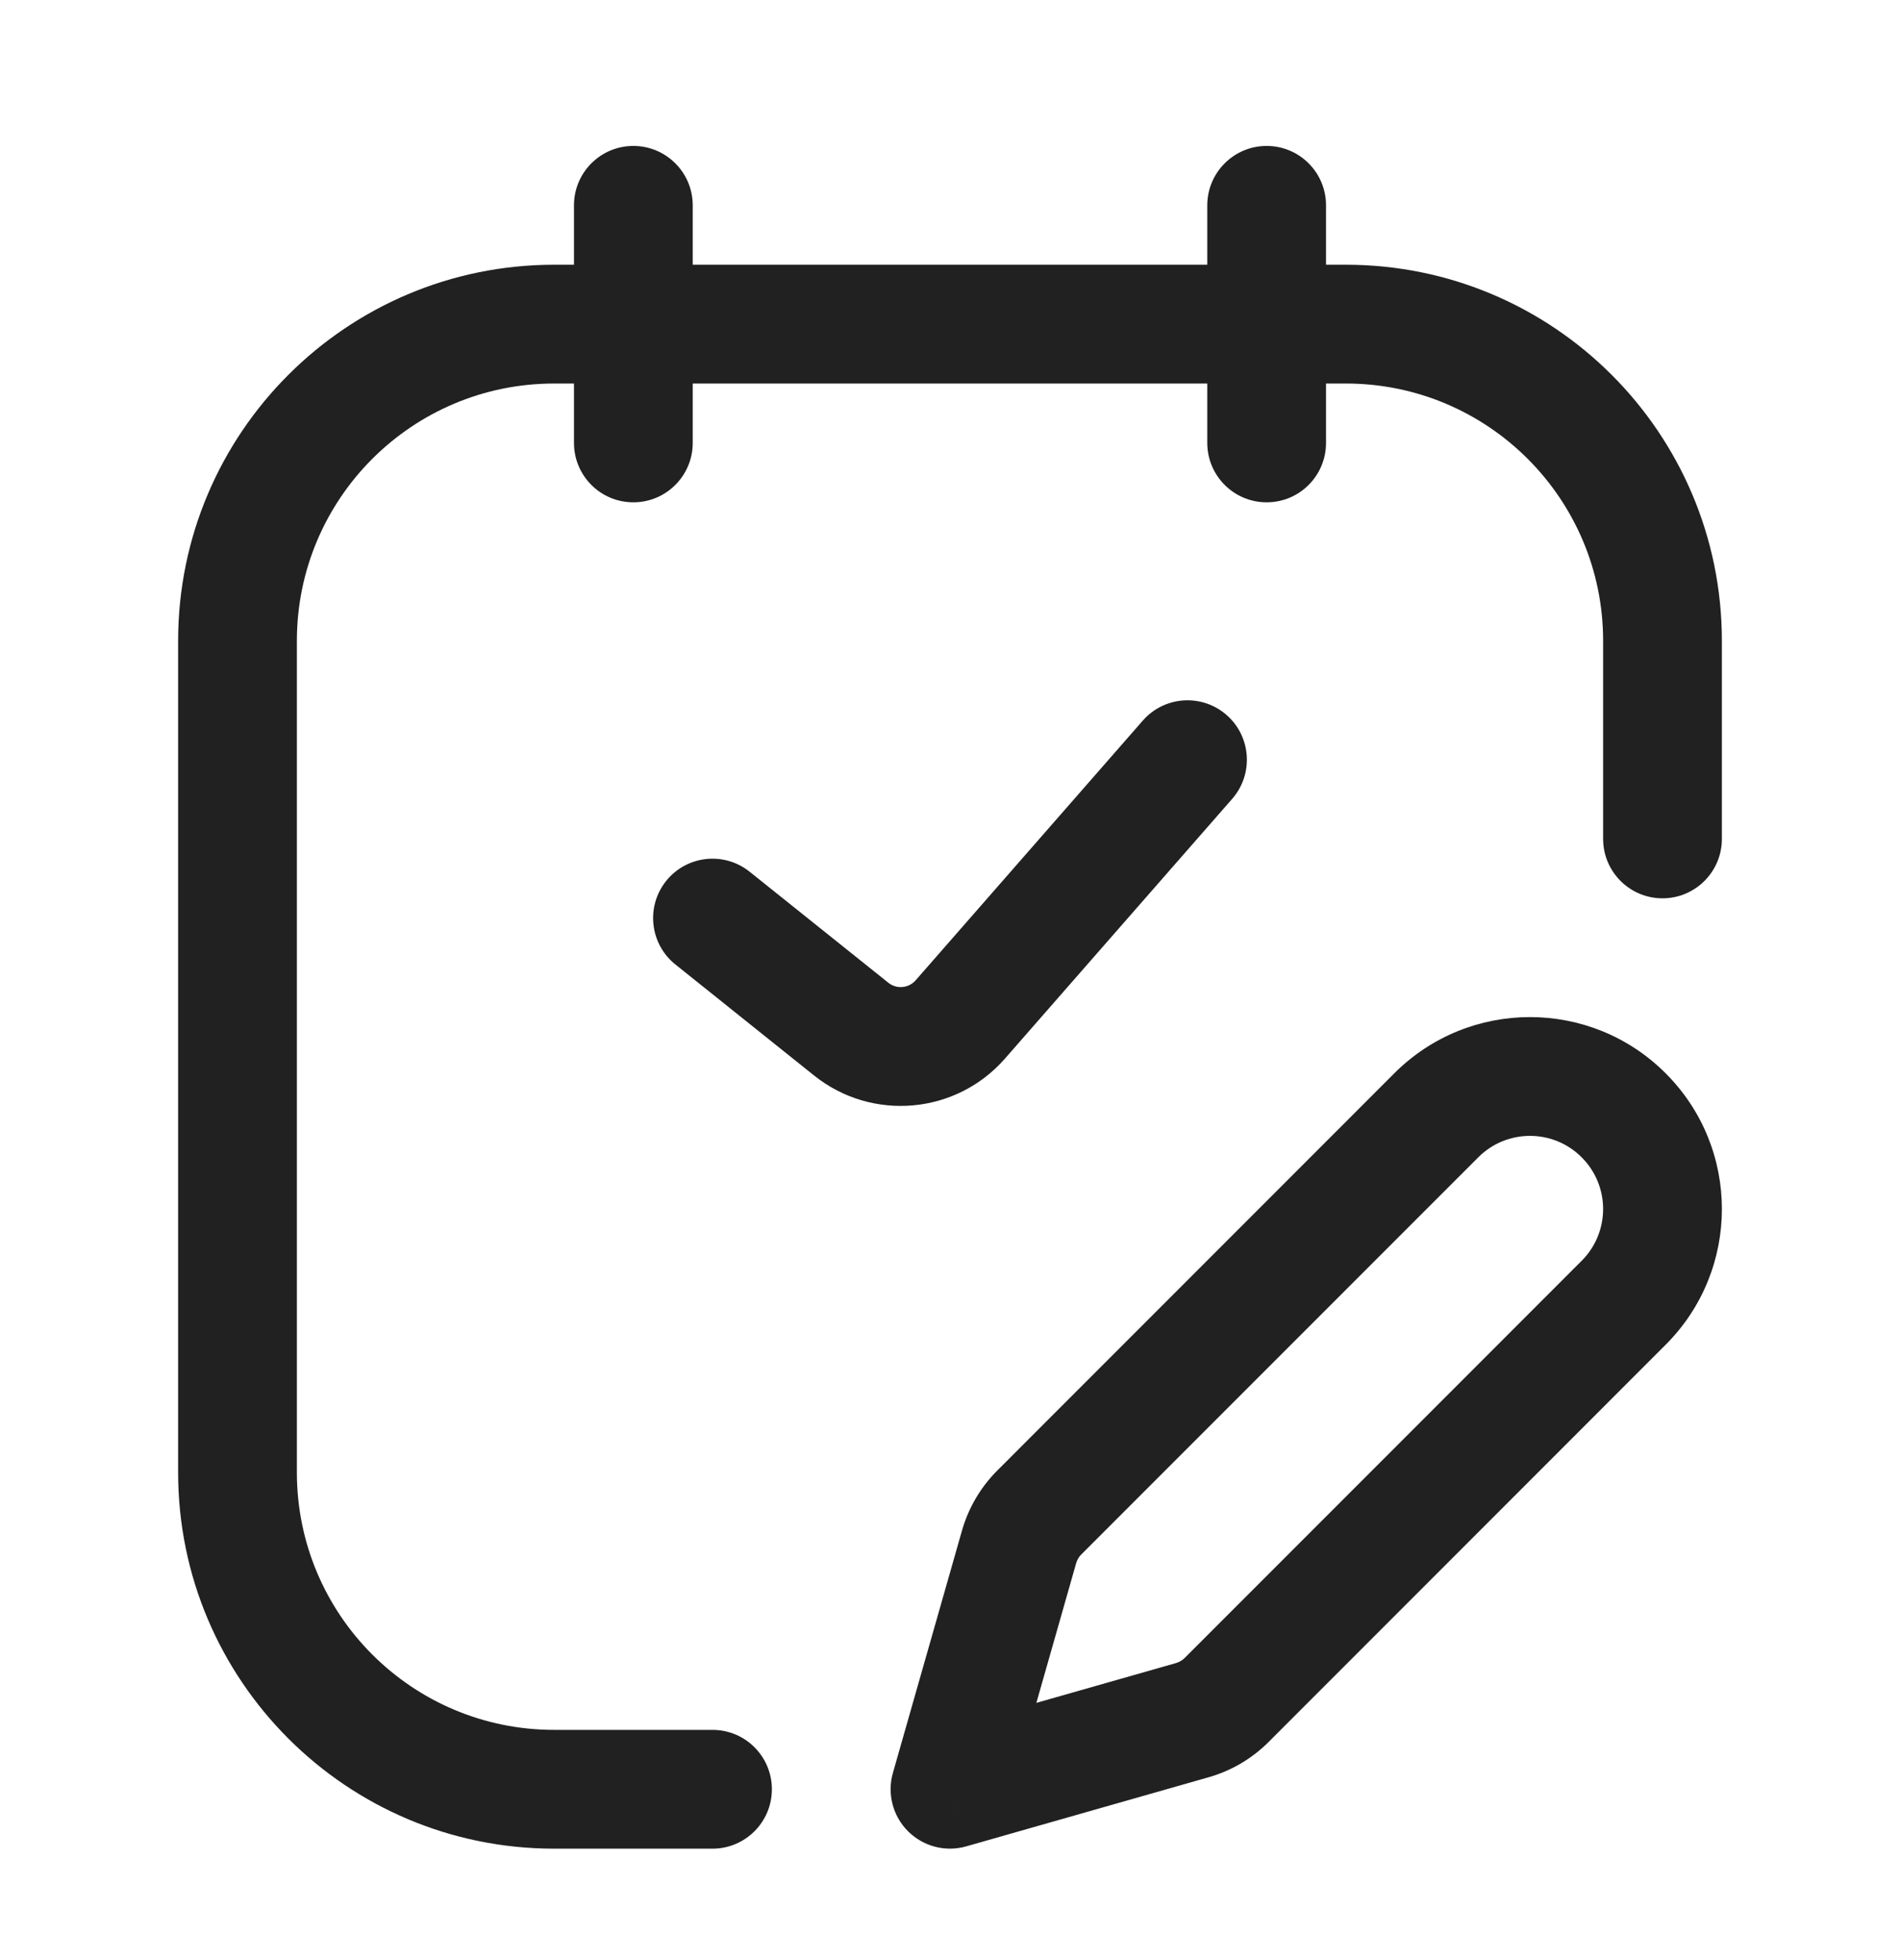 <svg width="32" height="33" viewBox="0 0 32 33" fill="none" xmlns="http://www.w3.org/2000/svg">
<g id="Frame">
<g id="Group">
<path id="Vector" d="M27 14.124C27 14.676 27.448 15.124 28 15.124C28.552 15.124 29 14.676 29 14.124H27ZM12 31.124C12.552 31.124 13 30.676 13 30.124C13 29.571 12.552 29.124 12 29.124V31.124ZM11.667 3.457C11.667 2.905 11.219 2.457 10.667 2.457C10.114 2.457 9.667 2.905 9.667 3.457H11.667ZM9.667 7.457C9.667 8.009 10.114 8.457 10.667 8.457C11.219 8.457 11.667 8.009 11.667 7.457H9.667ZM22.333 3.457C22.333 2.905 21.886 2.457 21.333 2.457C20.781 2.457 20.333 2.905 20.333 3.457H22.333ZM20.333 7.457C20.333 8.009 20.781 8.457 21.333 8.457C21.886 8.457 22.333 8.009 22.333 7.457H20.333ZM12.625 14.676C12.193 14.331 11.564 14.401 11.219 14.832C10.874 15.264 10.944 15.893 11.375 16.238L12.625 14.676ZM20.753 13.449C21.116 13.033 21.074 12.402 20.659 12.038C20.243 11.674 19.611 11.716 19.247 12.132L20.753 13.449ZM16 30.124L15.038 29.85C14.939 30.199 15.036 30.574 15.293 30.831C15.55 31.087 15.925 31.185 16.274 31.085L16 30.124ZM9.333 6.457H22.667V4.457H9.333V6.457ZM5 24.79V10.79H3V24.79H5ZM27 10.79V14.124H29V10.79H27ZM12 29.124H9.333V31.124H12V29.124ZM3 24.79C3 28.288 5.836 31.124 9.333 31.124V29.124C6.94 29.124 5 27.184 5 24.79H3ZM22.667 6.457C25.06 6.457 27 8.397 27 10.79H29C29 7.293 26.165 4.457 22.667 4.457V6.457ZM9.333 4.457C5.836 4.457 3 7.293 3 10.79H5C5 8.397 6.94 6.457 9.333 6.457V4.457ZM9.667 3.457V7.457H11.667V3.457H9.667ZM20.333 3.457V7.457H22.333V3.457H20.333ZM11.375 16.238L13.712 18.108L14.962 16.546L12.625 14.676L11.375 16.238ZM16.926 17.822L20.753 13.449L19.247 12.132L15.421 16.505L16.926 17.822ZM13.712 18.108C14.688 18.888 16.104 18.762 16.926 17.822L15.421 16.505C15.303 16.639 15.101 16.657 14.962 16.546L13.712 18.108ZM26.639 21.226L19.953 27.913L21.367 29.327L28.053 22.64L26.639 21.226ZM18.211 26.171L24.897 19.485L23.483 18.07L16.797 24.757L18.211 26.171ZM19.807 27.999L15.726 29.162L16.274 31.085L20.355 29.922L19.807 27.999ZM16.962 30.398L18.125 26.317L16.202 25.768L15.038 29.85L16.962 30.398ZM16.797 24.757C16.516 25.038 16.311 25.386 16.202 25.768L18.125 26.317C18.141 26.262 18.17 26.211 18.211 26.171L16.797 24.757ZM19.953 27.913C19.912 27.953 19.862 27.983 19.807 27.999L20.355 29.922C20.738 29.813 21.086 29.608 21.367 29.327L19.953 27.913ZM26.639 19.485C27.12 19.965 27.12 20.745 26.639 21.226L28.053 22.64C29.316 21.378 29.316 19.332 28.053 18.07L26.639 19.485ZM28.053 18.07C26.791 16.808 24.745 16.808 23.483 18.07L24.897 19.485C25.378 19.003 26.158 19.003 26.639 19.485L28.053 18.07Z" fill="#212121"/>
</g>
</g>
</svg>
